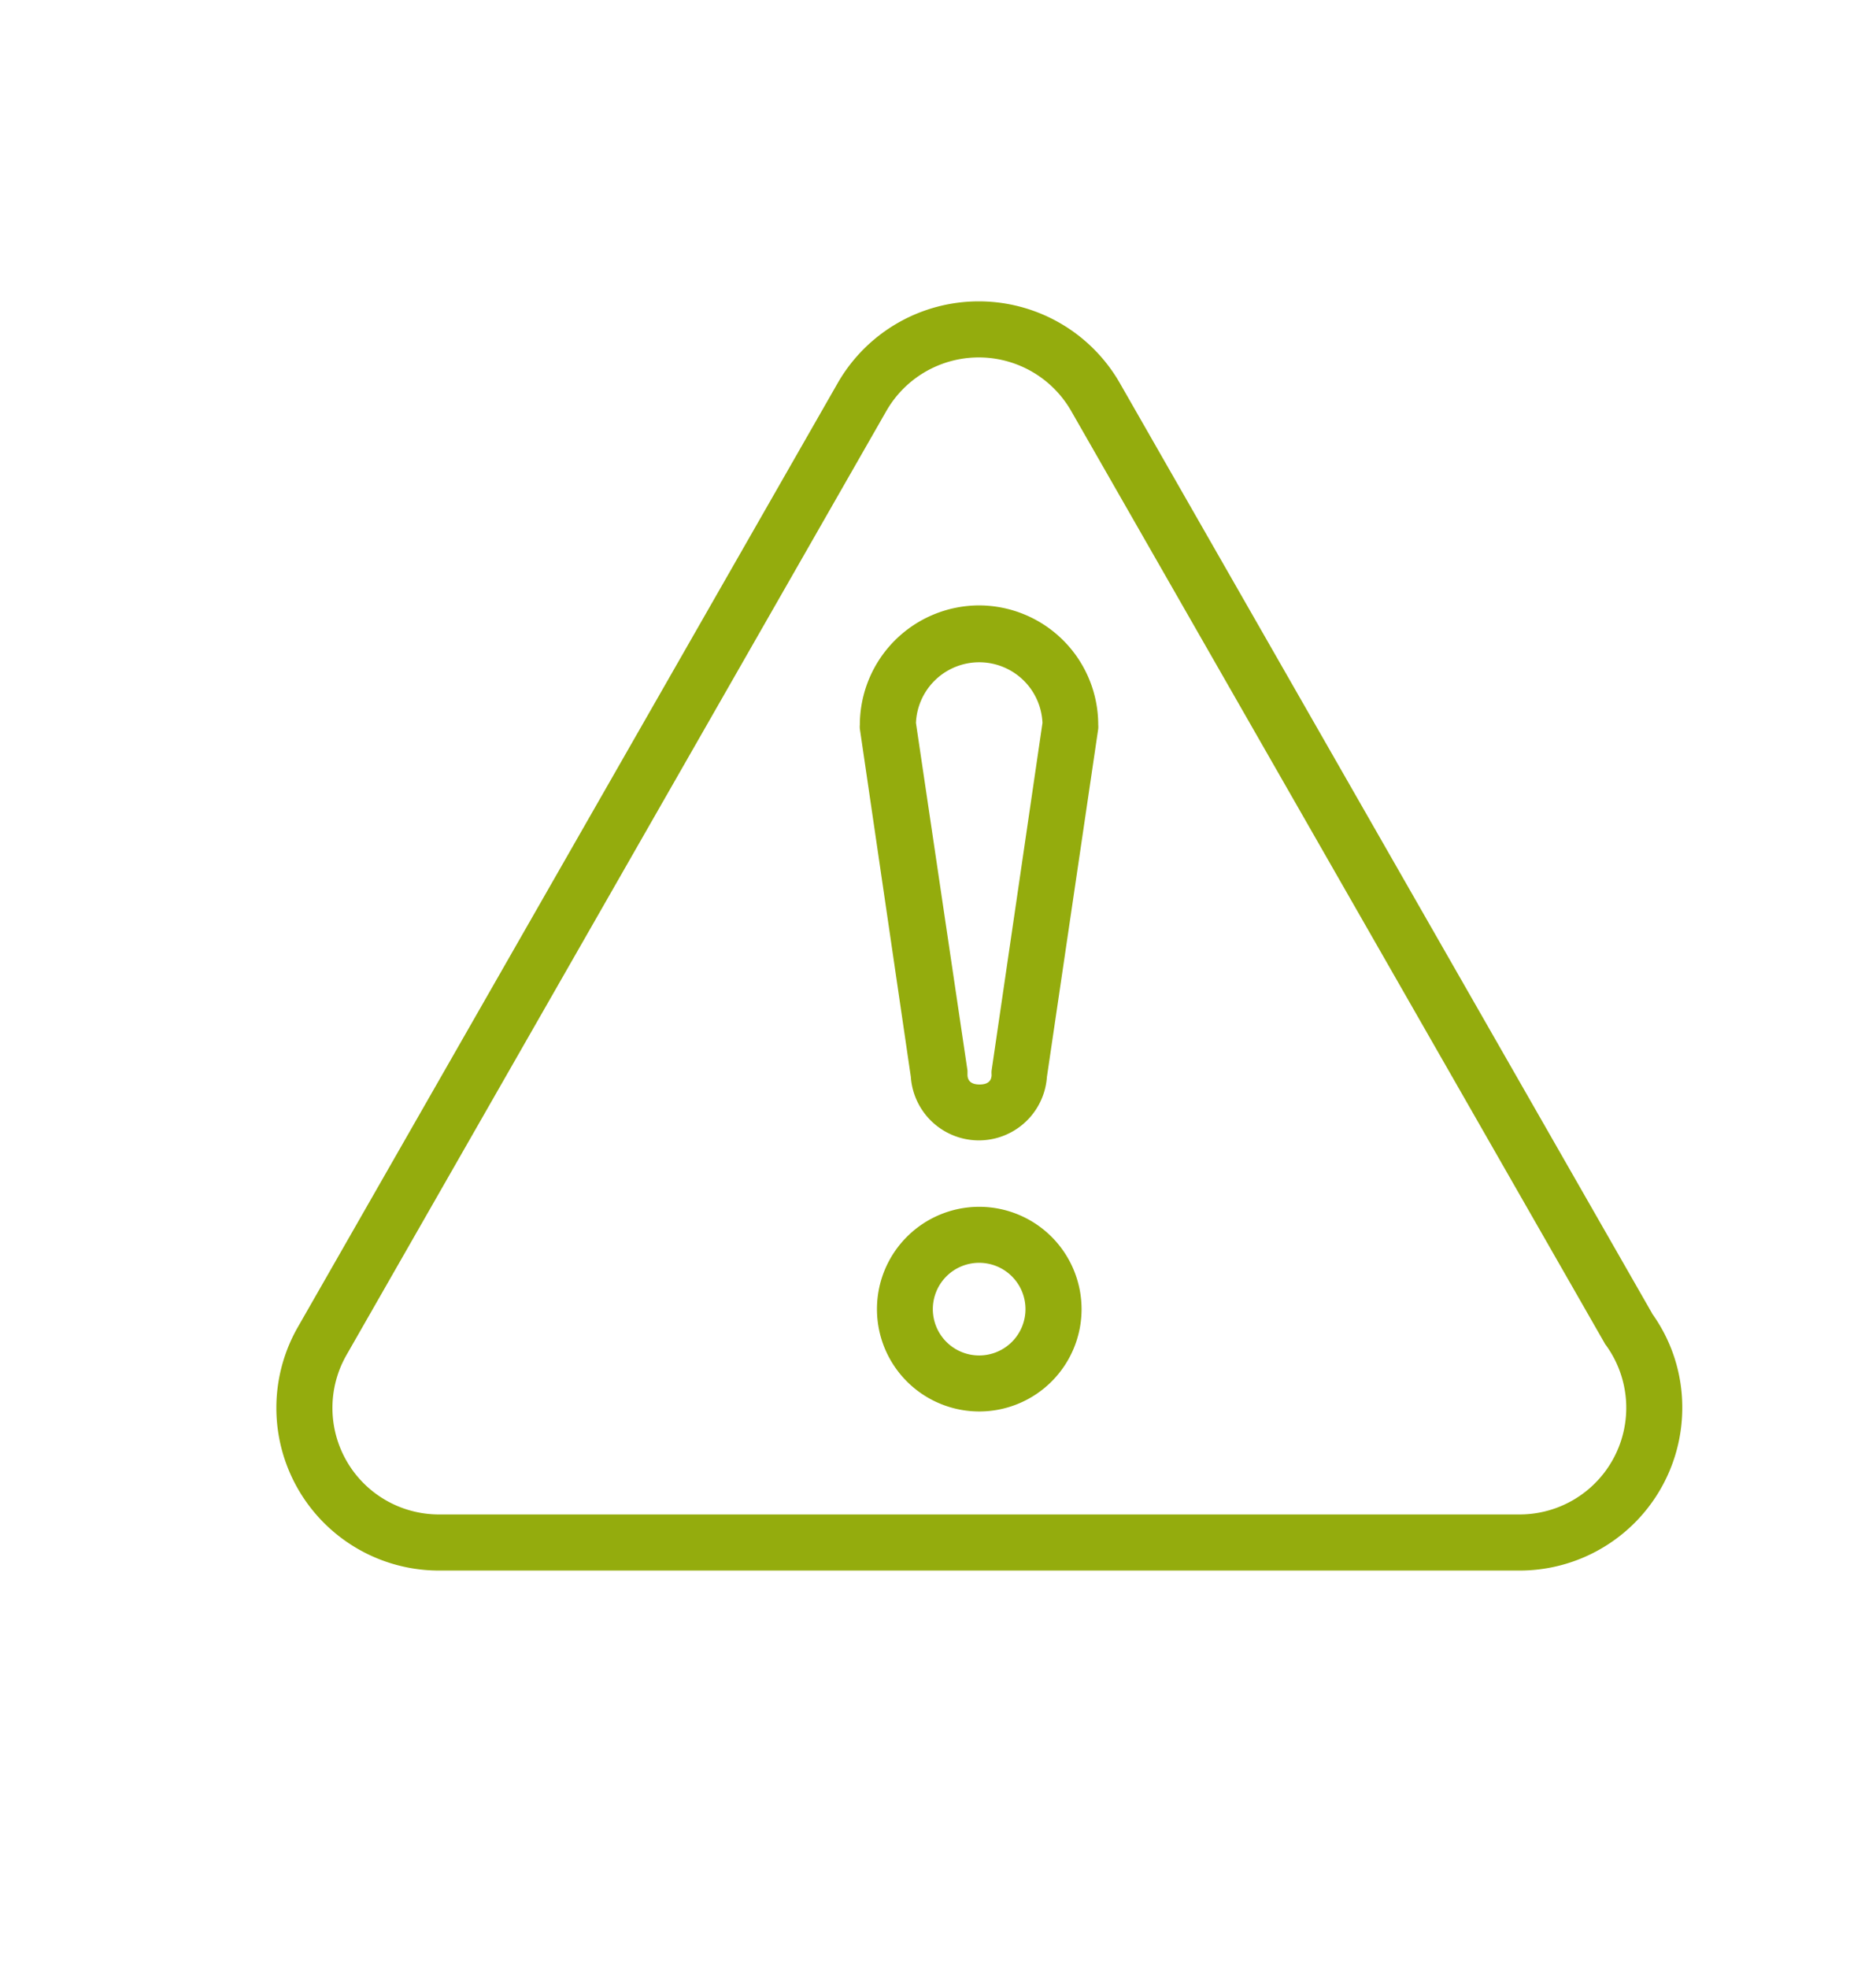 <?xml version="1.0" encoding="UTF-8"?>
<svg xmlns="http://www.w3.org/2000/svg" id="Layer_1" data-name="Layer 1" viewBox="0 0 168.89 177.12">
  <defs>
    <style>.cls-1{fill:#94ac0d;}</style>
  </defs>
  <title>Emergency
Alert</title>
  <path class="cls-1" d="M136.82,136.31H39.5A9.59,9.59,0,0,1,31.17,122L79.79,37a9.59,9.59,0,0,1,16.65,0l48,83.86a1.14,1.14,0,0,0,.15.23,9.6,9.6,0,0,1-7.76,15.22m11.92-18.07L100.82,34.49a14.64,14.64,0,0,0-25.41,0l-48.62,85A14.64,14.64,0,0,0,39.5,141.36h97.32a14.65,14.65,0,0,0,14.63-14.64,14.46,14.46,0,0,0-2.71-8.48"></path>
  <path class="cls-1" d="M89.27,96.36a2.22,2.22,0,0,0,0,.37c0,.58-.36.88-1.08.88s-1.09-.3-1.09-.88c0-.13,0-.25,0-.37L82.46,65.07a5.7,5.7,0,0,1,11.39,0ZM88.16,54.49A10.76,10.76,0,0,0,77.41,65.23a2.22,2.22,0,0,0,0,.37L82,96.93a6.14,6.14,0,0,0,12.25,0L98.87,65.6a2.22,2.22,0,0,0,0-.37A10.75,10.75,0,0,0,88.16,54.49"></path>
  <path class="cls-1" d="M88.16,122a4.17,4.17,0,1,1,4.16-4.17A4.17,4.17,0,0,1,88.16,122m0-13.38a9.21,9.21,0,1,0,9.21,9.21,9.22,9.22,0,0,0-9.21-9.21"></path>
</svg>

